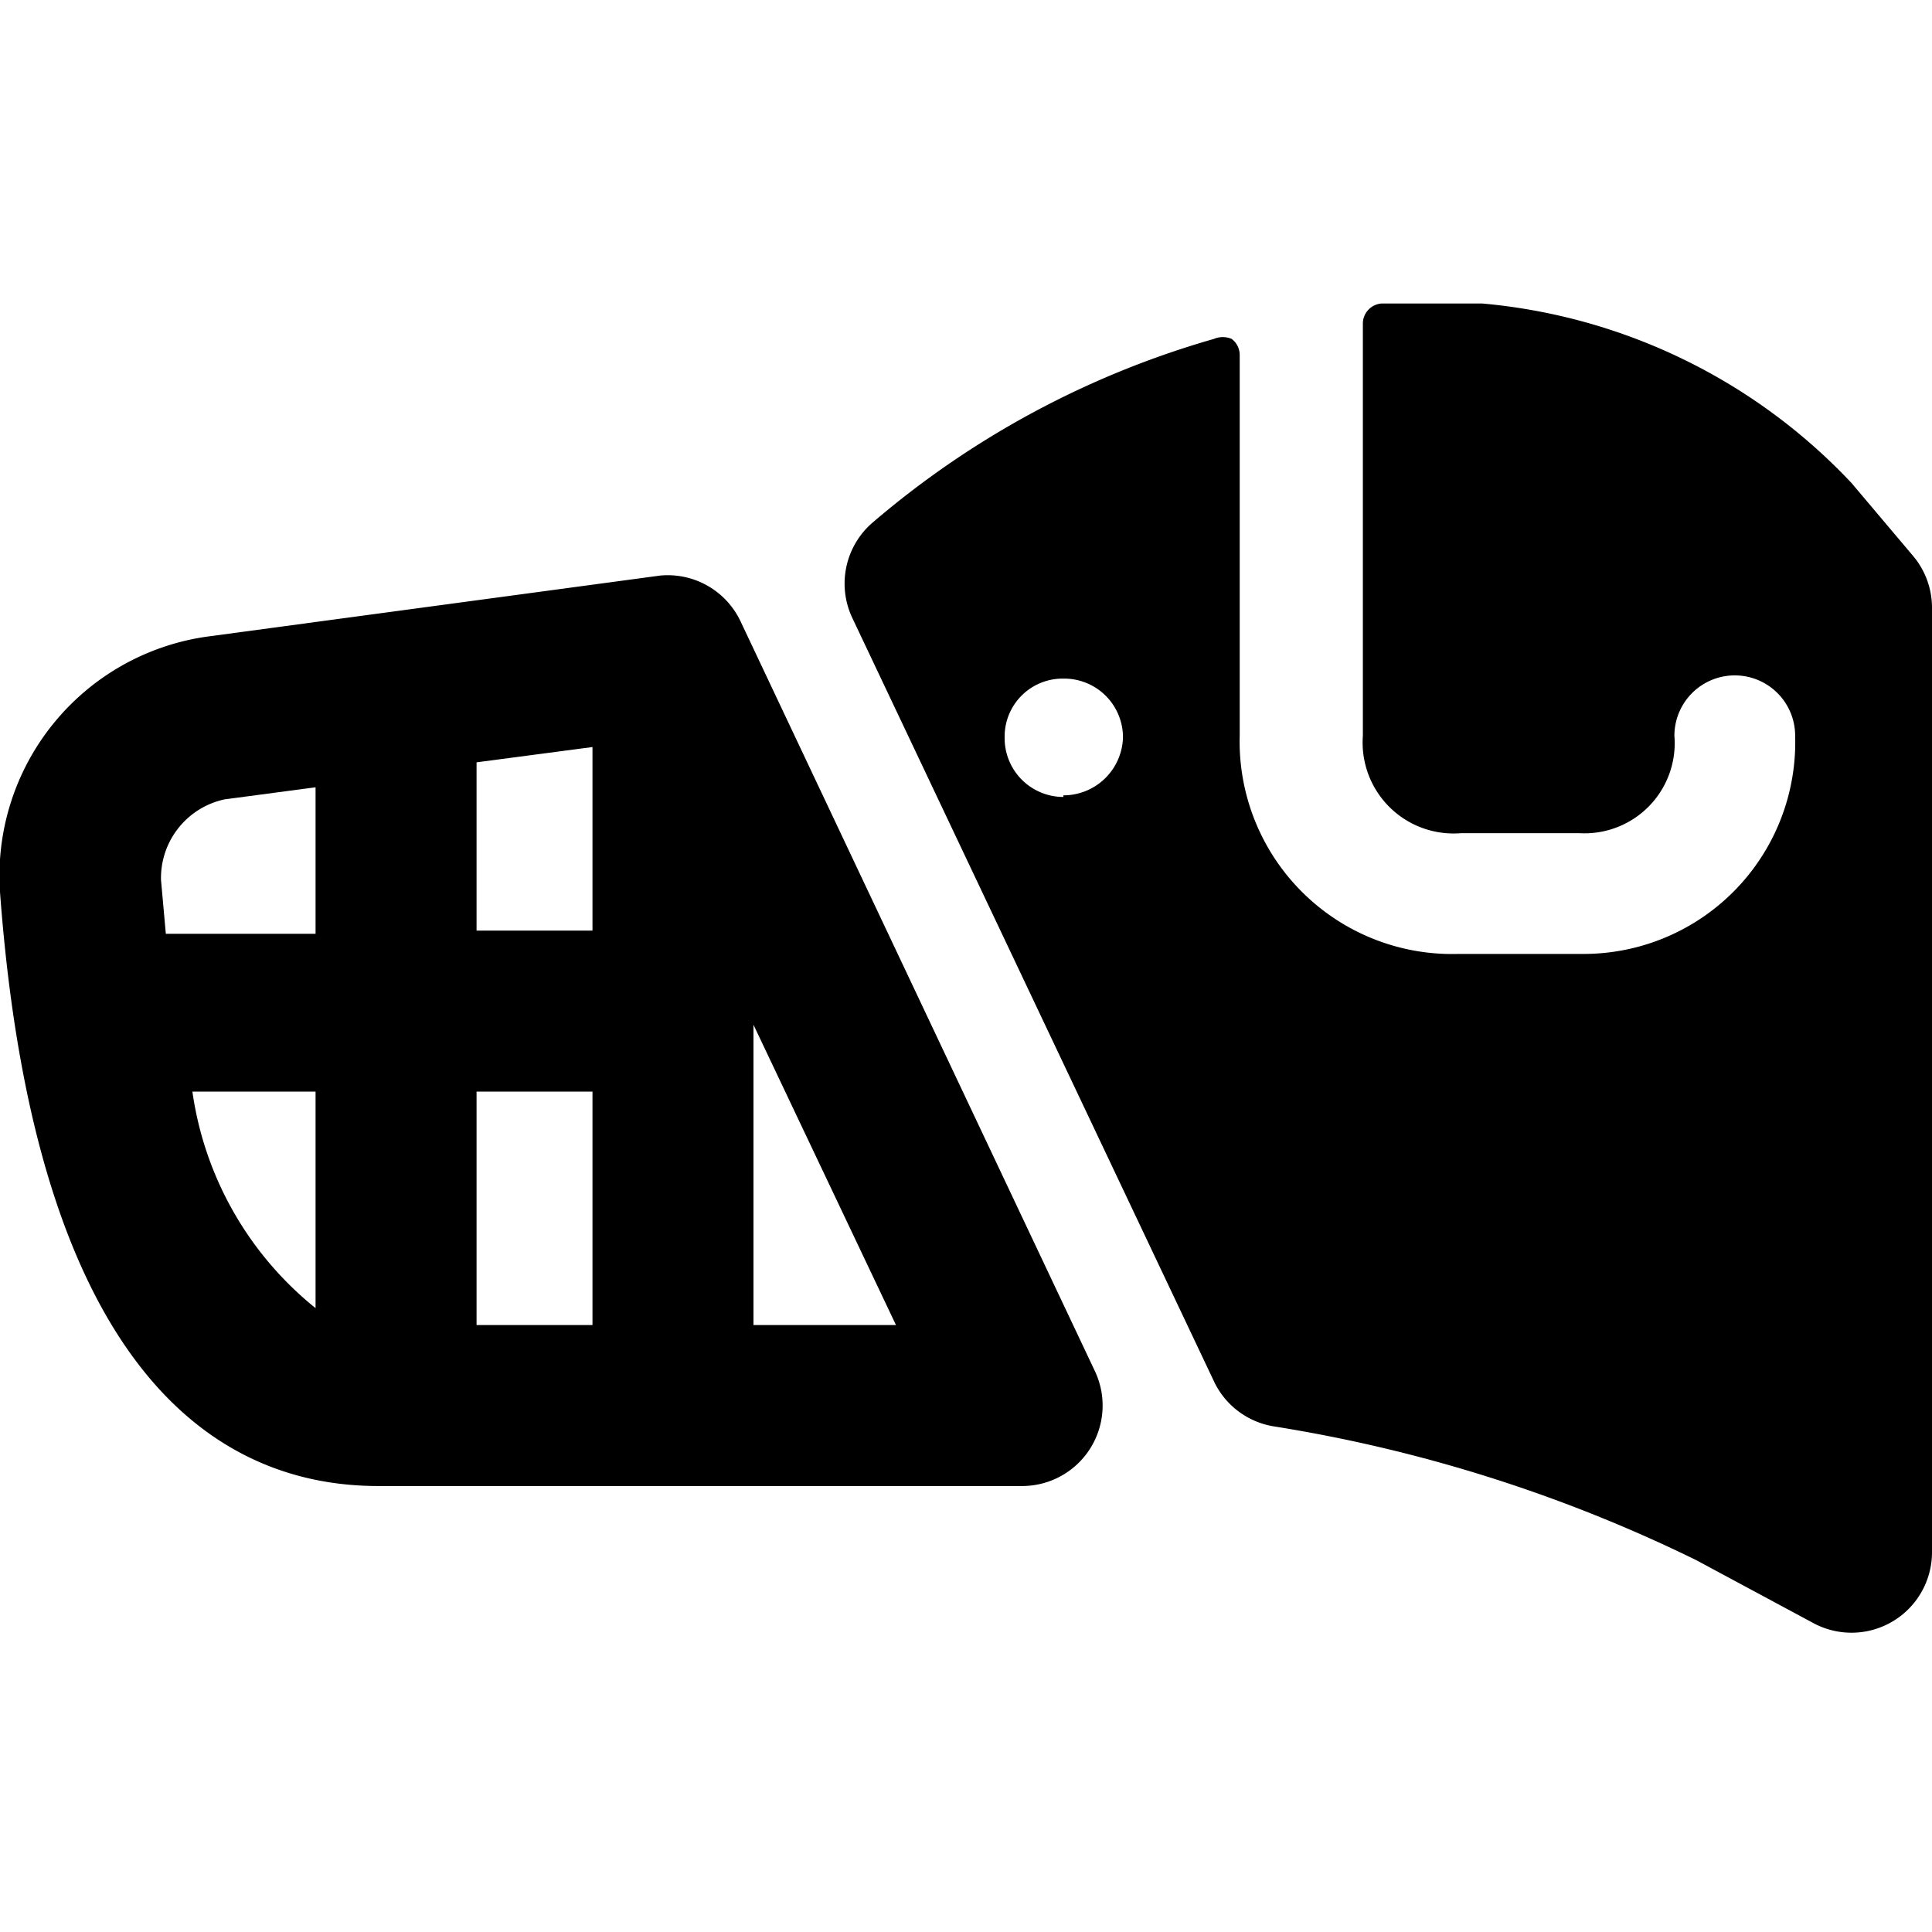 <svg xmlns="http://www.w3.org/2000/svg" viewBox="0 0 24 24"><g><path d="M23.76 6.9 23 6a7.17 7.17 0 0 0 -4.59 -2.23l-1.24 0a0.25 0.25 0 0 0 -0.24 0.25v5.12a1.13 1.13 0 0 0 1.22 1.21h1.47a1.12 1.12 0 0 0 1.18 -1.21 0.75 0.75 0 0 1 1.5 0 2.63 2.63 0 0 1 -2.66 2.71h-1.52a2.64 2.64 0 0 1 -2.72 -2.71s0 -3.61 0 -4.73a0.25 0.25 0 0 0 -0.1 -0.2 0.28 0.28 0 0 0 -0.22 0 11.28 11.28 0 0 0 -4.25 2.29 1 1 0 0 0 -0.25 1.16l4.51 9.52a1 1 0 0 0 0.74 0.54 18.54 18.54 0 0 1 5.24 1.66l1.47 0.79a1 1 0 0 0 1.46 -0.9V7.54a1 1 0 0 0 -0.24 -0.64Zm-10.55 3a0.73 0.73 0 0 1 -0.73 -0.74 0.72 0.72 0 0 1 0.73 -0.73 0.73 0.73 0 0 1 0.74 0.73 0.74 0.74 0 0 1 -0.74 0.72Z" fill="#000000" stroke-width="1"></path><path d="M9.2 7.72a1 1 0 0 0 -1 -0.57l-5.64 0.76A3 3 0 0 0 0 11.08c0.45 6.1 2.8 7.38 4.7 7.38h8a1 1 0 0 0 0.9 -1.43ZM2 10.93a1 1 0 0 1 0.79 -1l1.13 -0.15v1.82H2.06Zm3.92 5.53v-2.9h1.44v2.9Zm1.44 -7.18v2.28H5.92V9.47Zm-3.44 4.28v2.69a4.21 4.21 0 0 1 -1.53 -2.69Zm5.44 2.9v-3.73l1.77 3.73Z" fill="#000000" stroke-width="1"></path></g></svg>